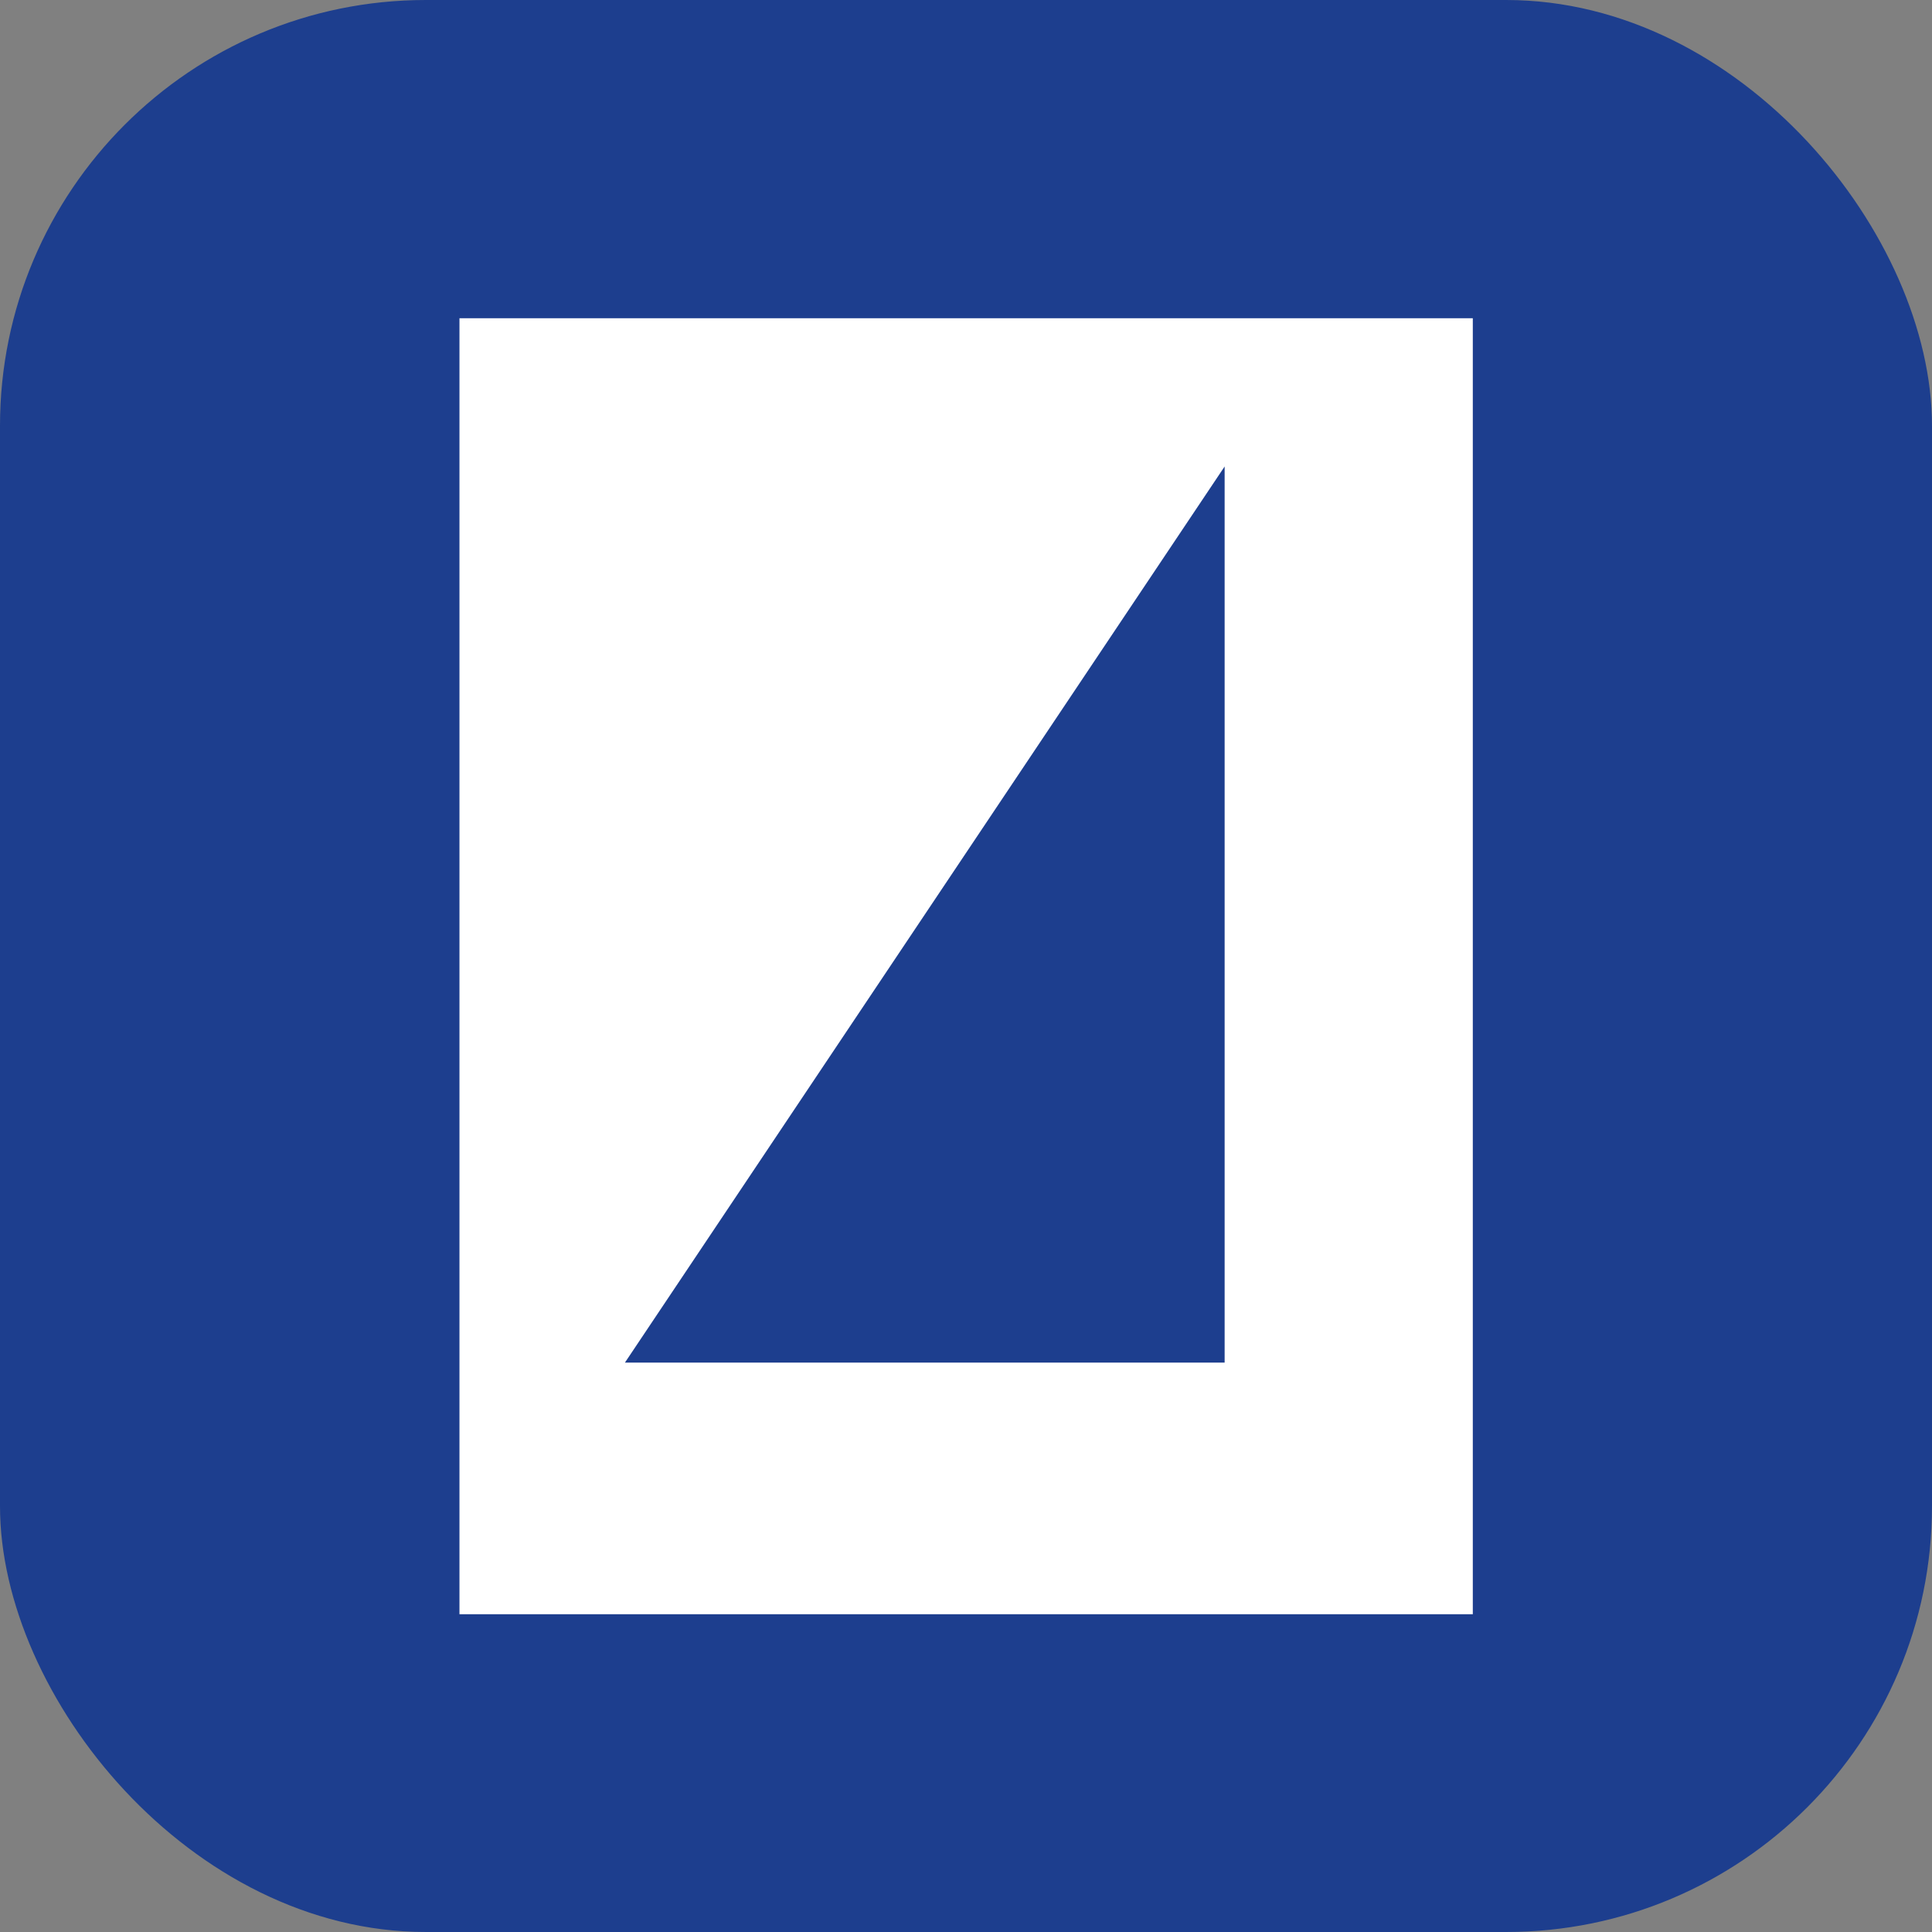 <svg width="862" height="862" viewBox="0 0 862 862" fill="none" xmlns="http://www.w3.org/2000/svg">
<rect x="0" y="0" width="862" height="862" fill="#808080" stroke="none"/>
<rect width="862" height="862" rx="190" fill="#1D3E8E"/>
<path fill-rule="evenodd" clip-rule="evenodd" d="M657.121 142H205V720.223H657.121V142ZM278.816 607.962H546.398V208.127L278.816 607.962Z" fill="white"/>
</svg>
